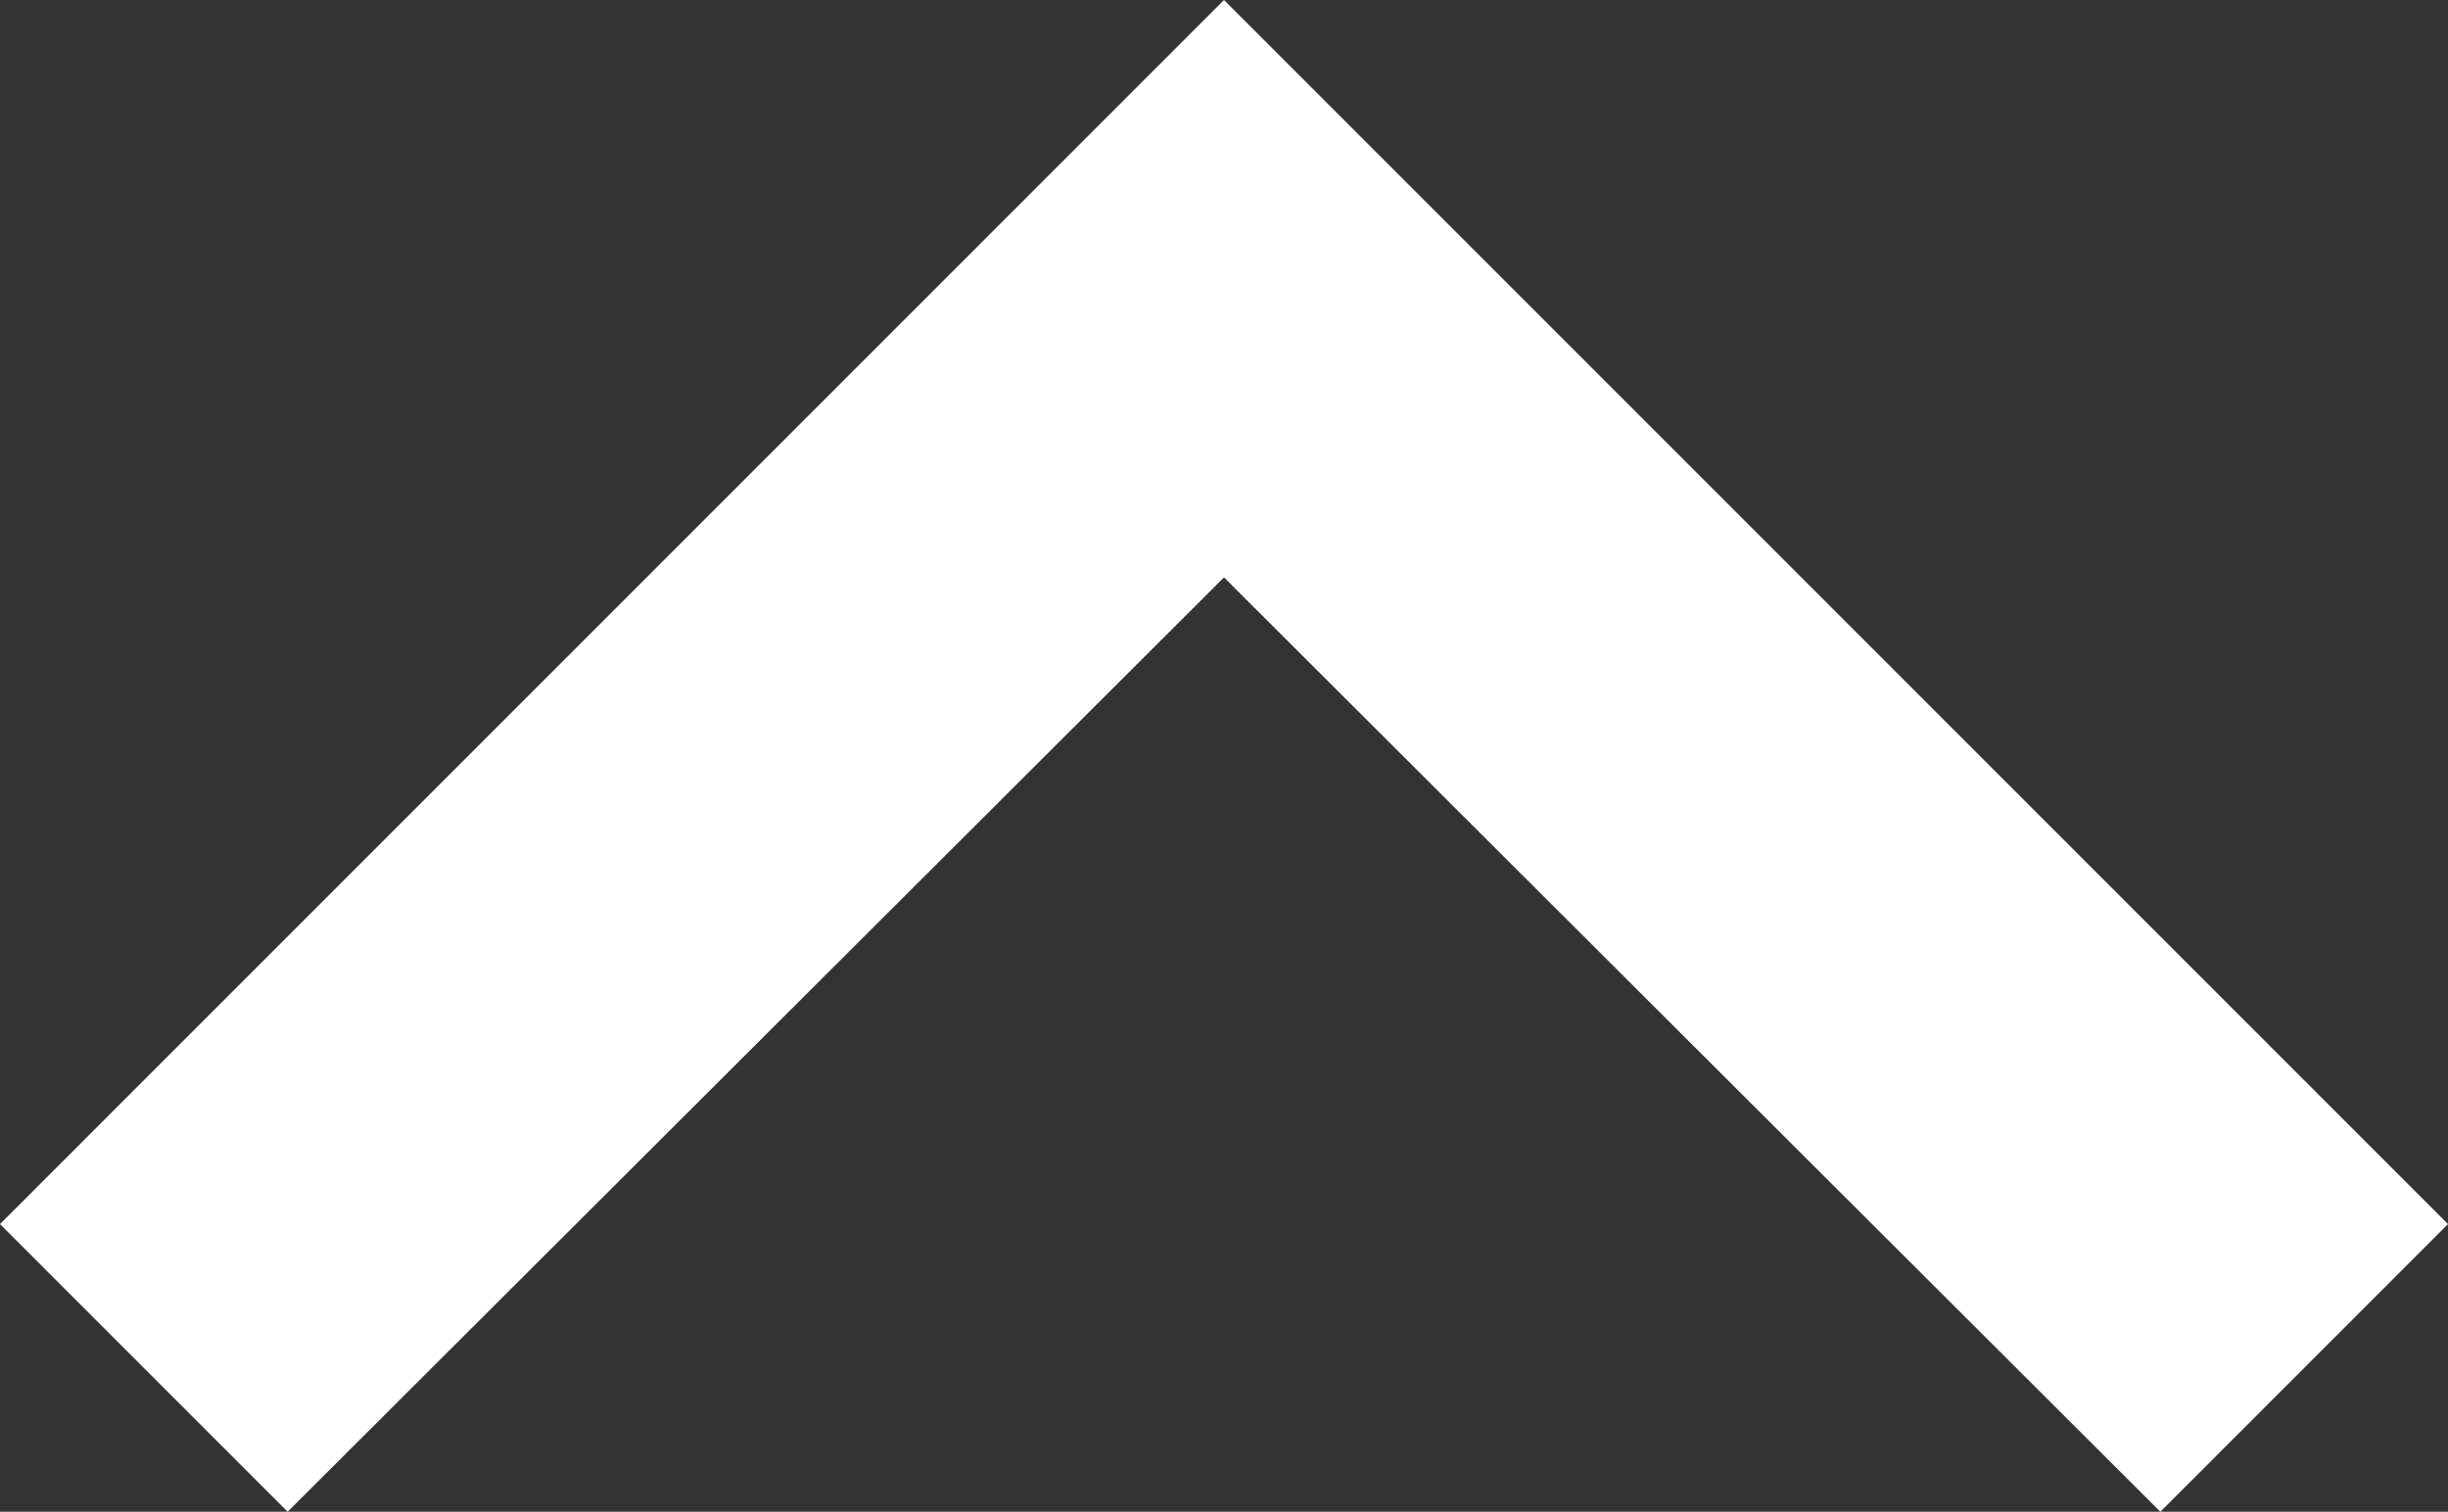 <svg xmlns="http://www.w3.org/2000/svg" width="32" height="19.76" viewBox="0 0 32 19.76">
  <rect x="0" y="0" width="32" height="19.76" fill="#333333" stroke="none"/>
  <path id="Icon_material-keyboard-arrow-left" data-name="Icon material-keyboard-arrow-left" d="M31.76,36.49,19.547,24.25,31.76,12.01,28,8.25l-16,16,16,16Z" transform="translate(40.25 -12) rotate(90)" fill="#fff"/>
</svg>
